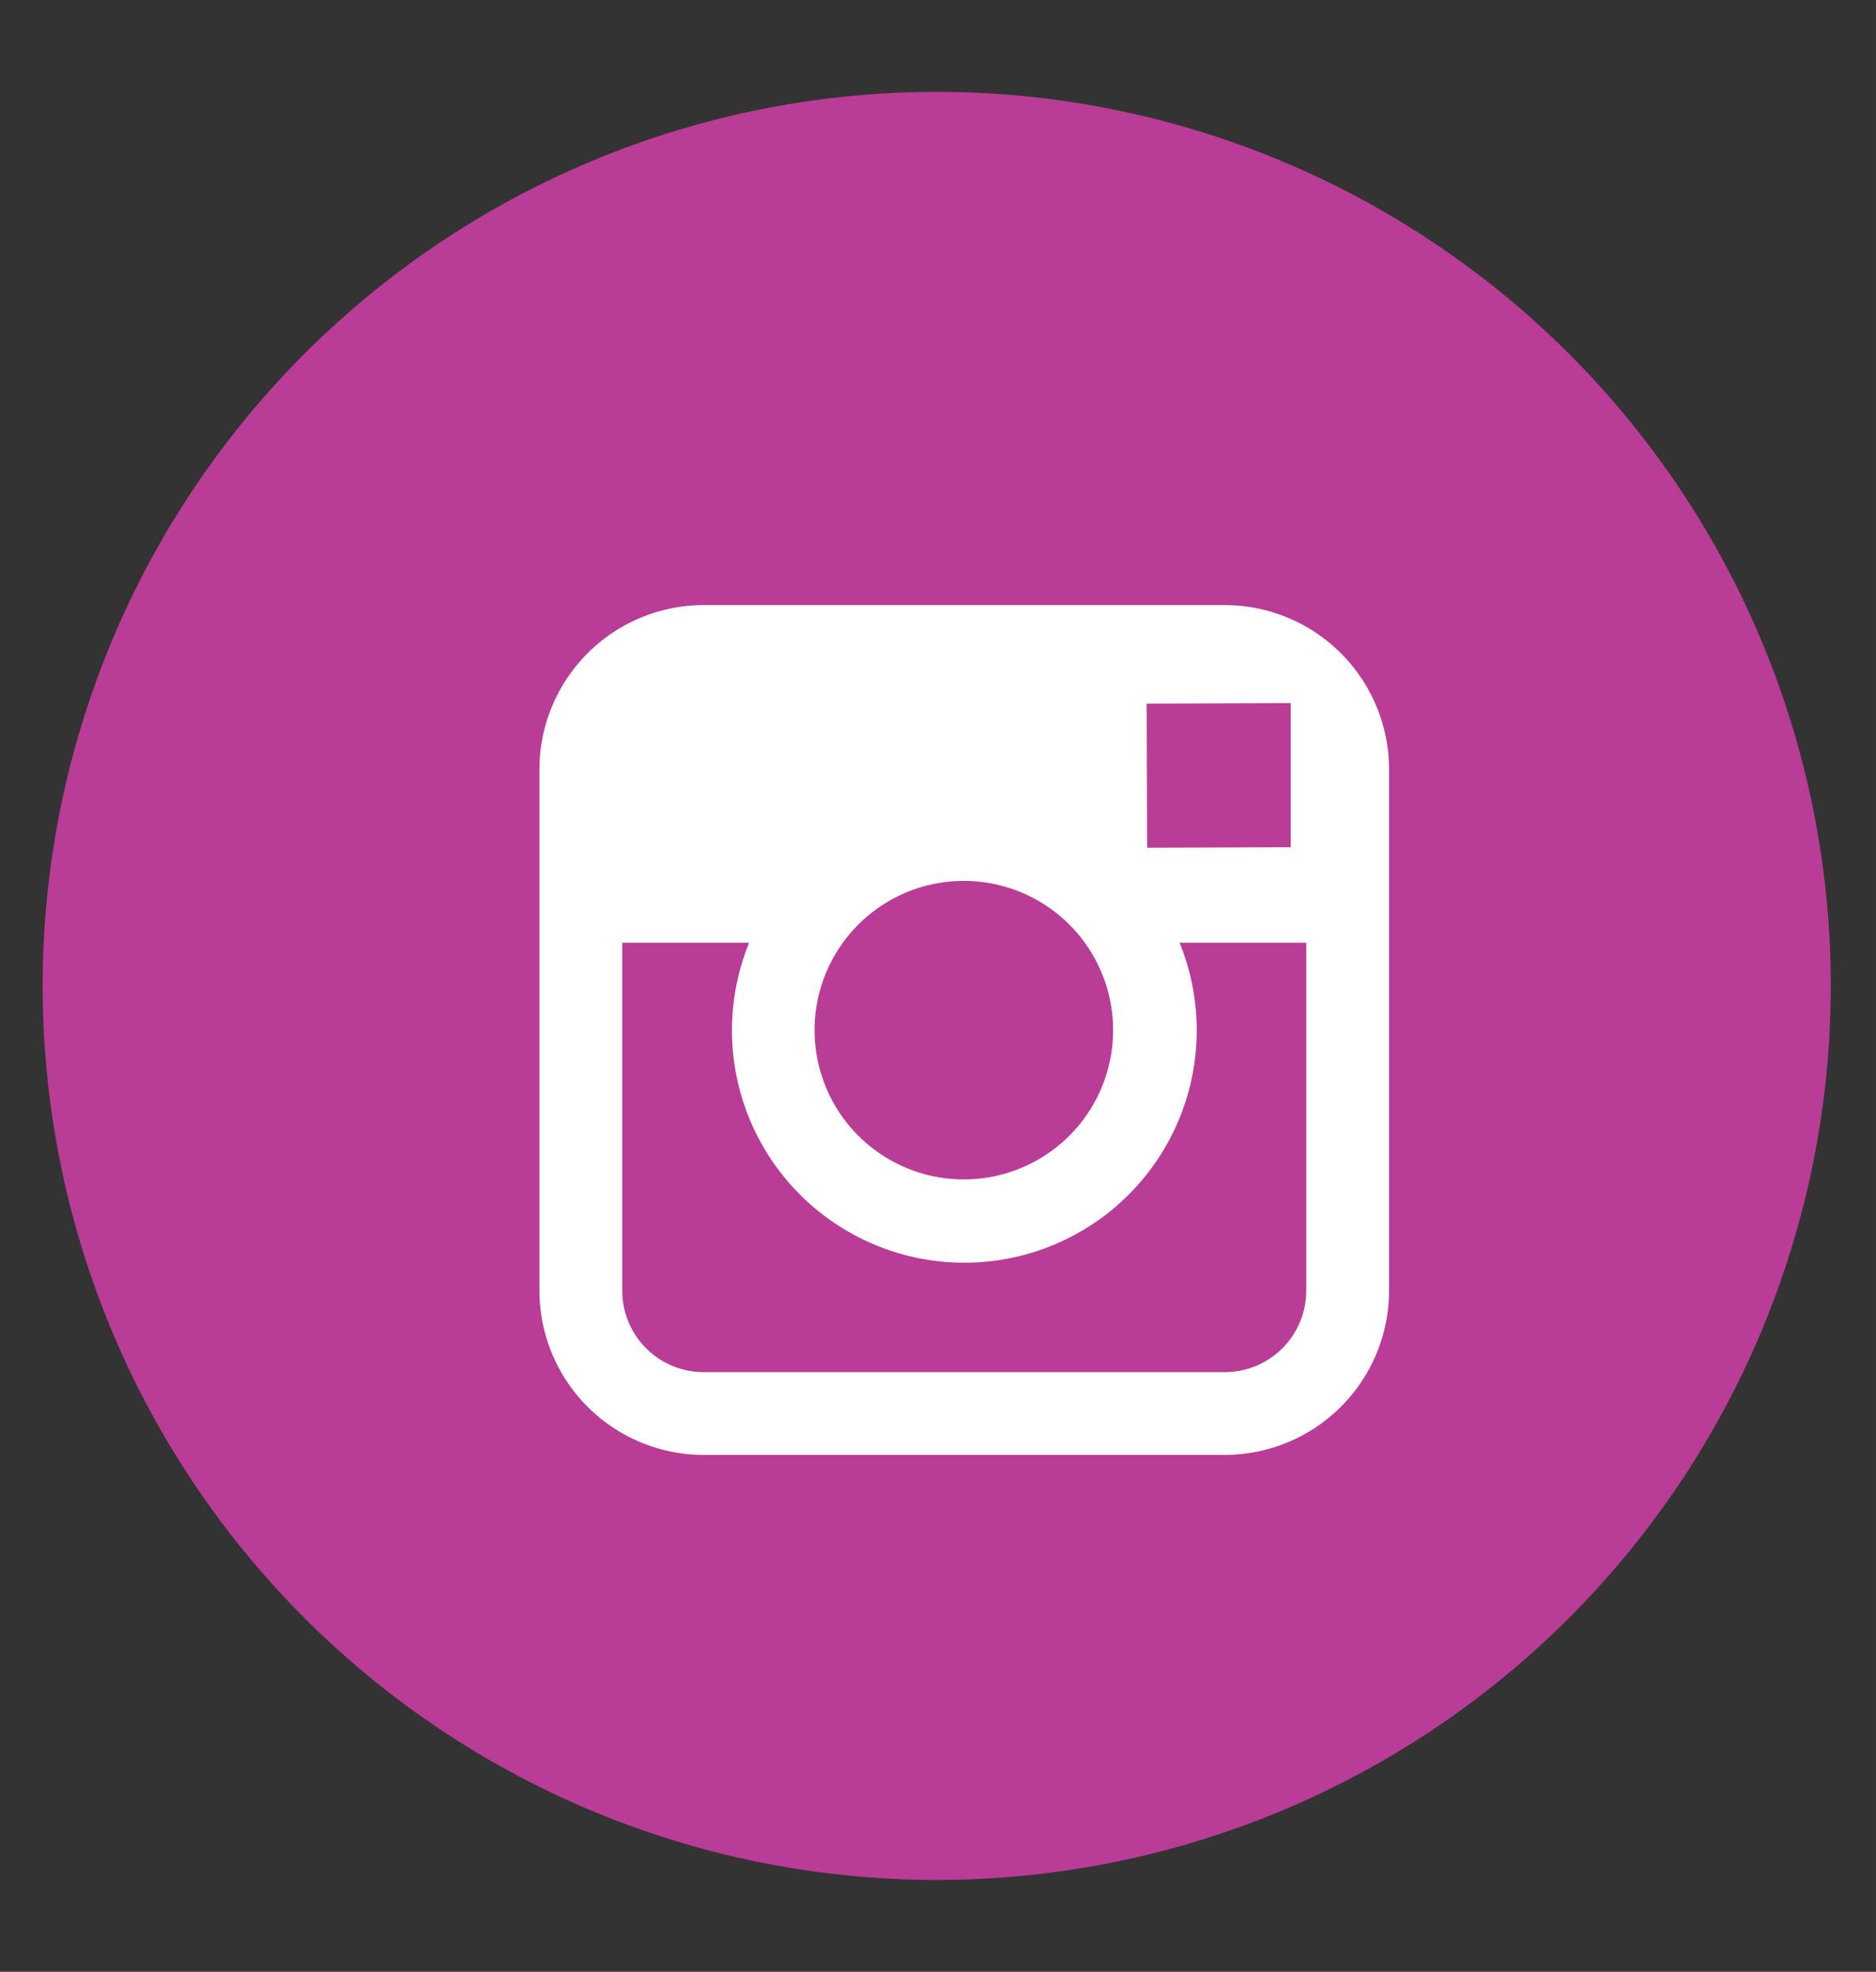 <svg id="Laag_1" data-name="Laag 1" xmlns="http://www.w3.org/2000/svg" width="15.519mm" height="16.312mm" viewBox="0 0 43.99 46.238"><rect x="0" y="0" width="43.99" height="46.238" fill="#333333" stroke="none"/><defs><style>.cls-1{fill:#b93c97;}.cls-2{fill:#fff;}</style></defs><path class="cls-1" d="M21.965,44.084A20.965,20.965,0,1,0,1,23.119,20.965,20.965,0,0,0,21.965,44.084"/><path class="cls-2" d="M28.72,14.189H16.5a3.856,3.856,0,0,0-3.851,3.851V30.266A3.855,3.855,0,0,0,16.5,34.117H28.72a3.856,3.856,0,0,0,3.852-3.851V18.04A3.856,3.856,0,0,0,28.72,14.189Zm1.106,2.3.44,0v3.378l-3.367.012L26.888,16.5ZM19.764,22.107a3.5,3.5,0,1,1-.663,2.046A3.5,3.5,0,0,1,19.764,22.107ZM30.63,30.266a1.911,1.911,0,0,1-1.91,1.91H16.5a1.91,1.91,0,0,1-1.909-1.91V22.107h2.975a5.449,5.449,0,1,0,10.094,0H30.63Z"/></svg>